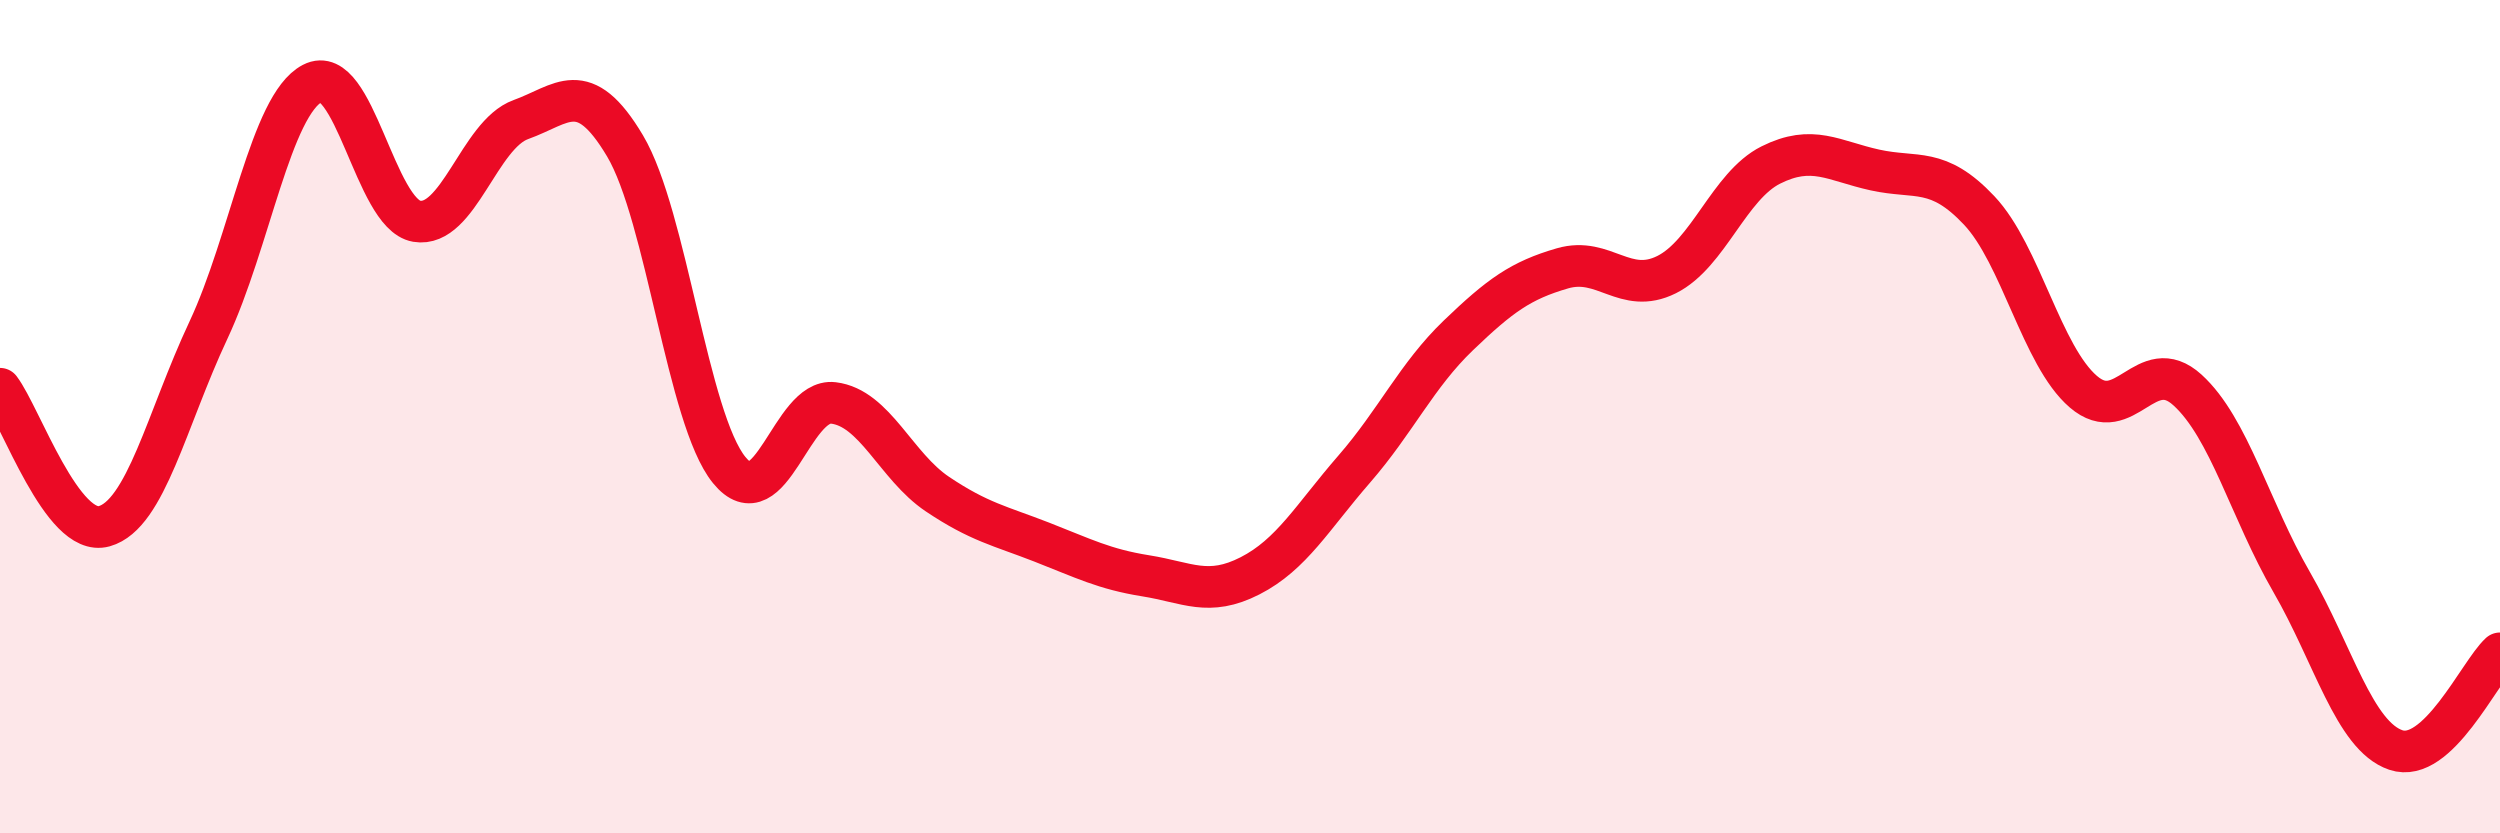
    <svg width="60" height="20" viewBox="0 0 60 20" xmlns="http://www.w3.org/2000/svg">
      <path
        d="M 0,9.33 C 0.5,9.99 1.5,12.91 2.5,12.63 C 3.5,12.35 4,10.06 5,7.93 C 6,5.8 6.5,2.52 7.5,2 C 8.5,1.48 9,5.14 10,5.31 C 11,5.48 11.5,3.23 12.5,2.87 C 13.5,2.51 14,1.82 15,3.5 C 16,5.18 16.5,10.05 17.5,11.28 C 18.5,12.51 19,9.55 20,9.67 C 21,9.79 21.5,11.19 22.5,11.86 C 23.5,12.53 24,12.62 25,13.01 C 26,13.4 26.5,13.66 27.5,13.82 C 28.5,13.98 29,14.33 30,13.82 C 31,13.31 31.5,12.41 32.5,11.26 C 33.5,10.11 34,9.01 35,8.05 C 36,7.09 36.5,6.73 37.5,6.44 C 38.5,6.15 39,7.09 40,6.59 C 41,6.09 41.5,4.46 42.5,3.96 C 43.5,3.46 44,3.86 45,4.08 C 46,4.3 46.5,3.99 47.5,5.05 C 48.5,6.11 49,8.54 50,9.4 C 51,10.26 51.5,8.45 52.5,9.36 C 53.5,10.27 54,12.24 55,13.97 C 56,15.7 56.5,17.66 57.5,18 C 58.5,18.34 59.5,16.14 60,15.68L60 20L0 20Z"
        fill="#EB0A25"
        opacity="0.1"
        stroke-linecap="round"
        stroke-linejoin="round"
      />
      <path
        d="M 0,9.33 C 0.5,9.99 1.5,12.91 2.5,12.63 C 3.5,12.35 4,10.06 5,7.93 C 6,5.8 6.5,2.52 7.5,2 C 8.5,1.48 9,5.14 10,5.31 C 11,5.48 11.5,3.23 12.5,2.87 C 13.5,2.51 14,1.82 15,3.5 C 16,5.18 16.5,10.05 17.5,11.28 C 18.5,12.51 19,9.55 20,9.67 C 21,9.79 21.5,11.19 22.5,11.86 C 23.5,12.53 24,12.62 25,13.01 C 26,13.4 26.5,13.66 27.5,13.82 C 28.5,13.98 29,14.33 30,13.82 C 31,13.31 31.5,12.41 32.5,11.26 C 33.5,10.11 34,9.01 35,8.05 C 36,7.09 36.5,6.73 37.5,6.44 C 38.5,6.15 39,7.09 40,6.59 C 41,6.09 41.5,4.46 42.5,3.96 C 43.5,3.46 44,3.86 45,4.08 C 46,4.3 46.5,3.99 47.5,5.05 C 48.5,6.11 49,8.54 50,9.4 C 51,10.26 51.5,8.45 52.5,9.36 C 53.5,10.27 54,12.24 55,13.97 C 56,15.7 56.5,17.66 57.5,18 C 58.5,18.34 59.5,16.14 60,15.68"
        stroke="#EB0A25"
        stroke-width="1"
        fill="none"
        stroke-linecap="round"
        stroke-linejoin="round"
      />
    </svg>
  